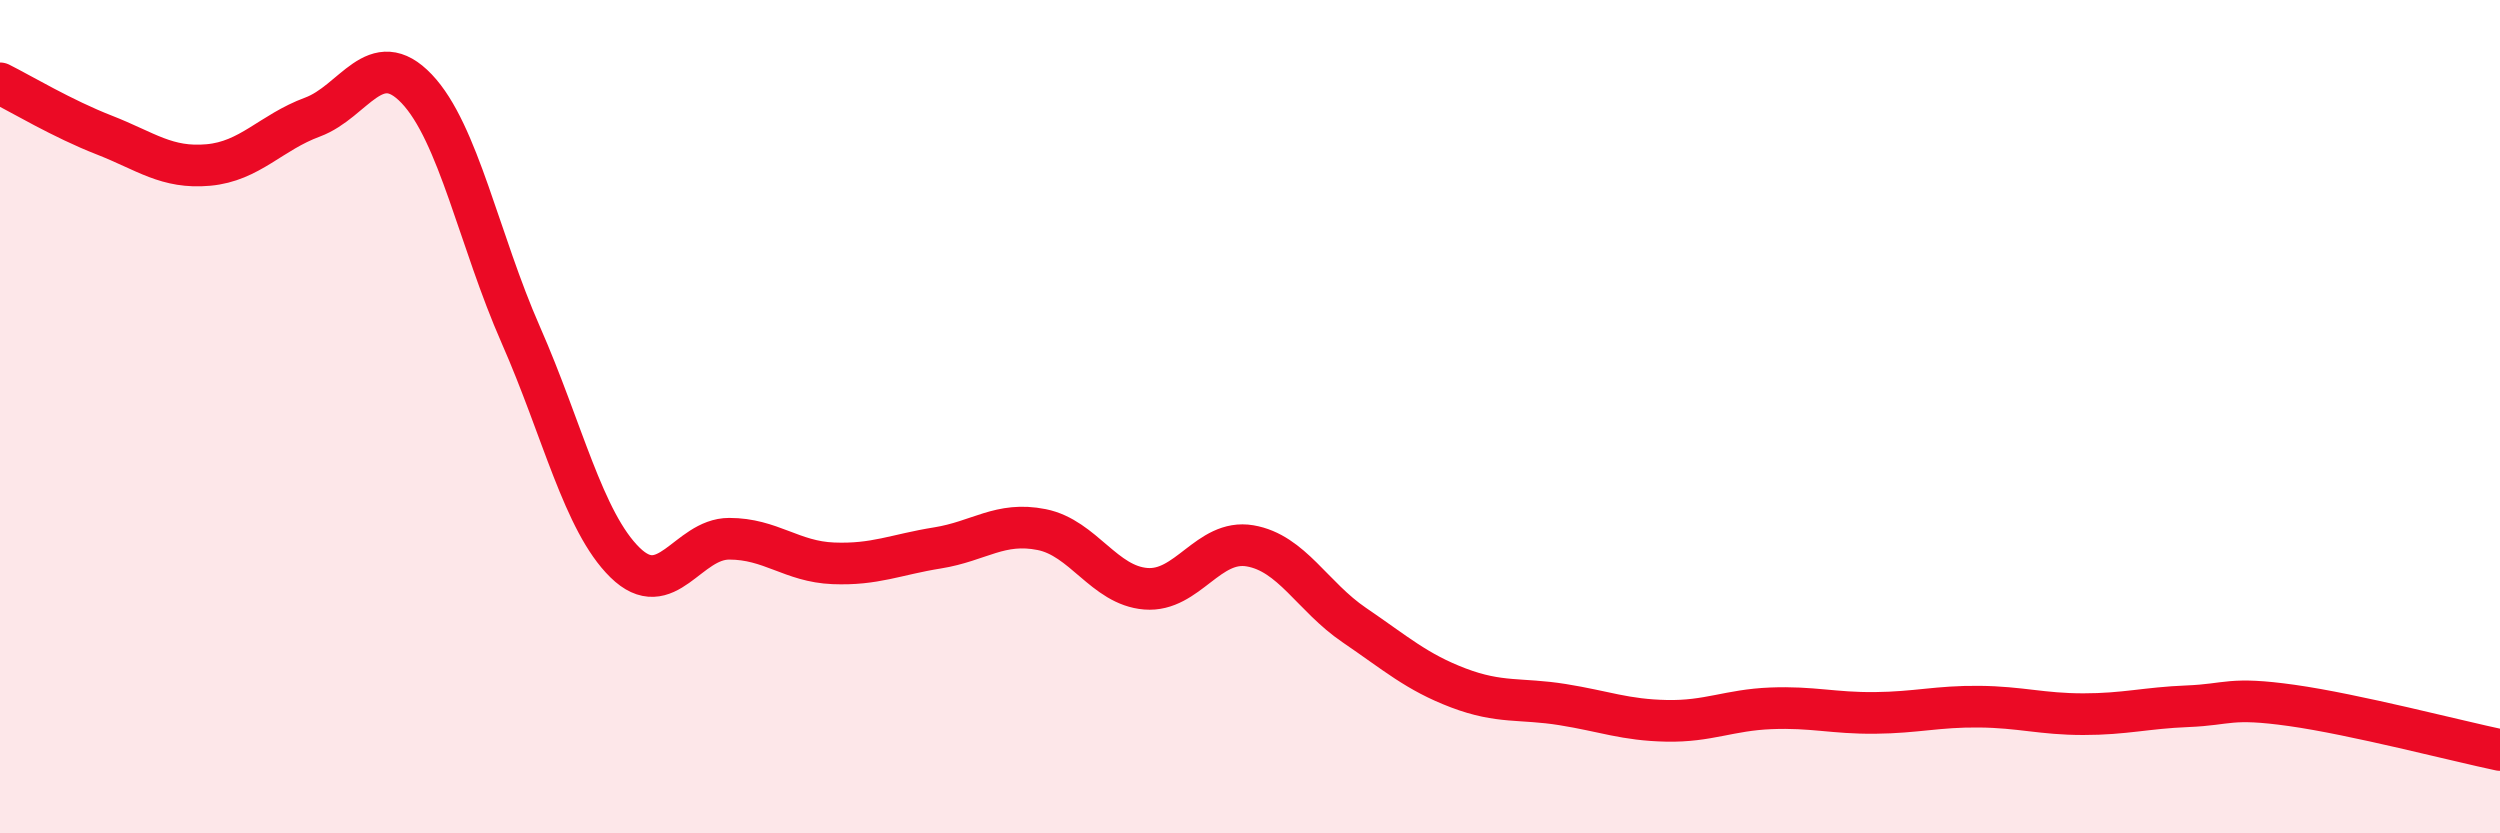 
    <svg width="60" height="20" viewBox="0 0 60 20" xmlns="http://www.w3.org/2000/svg">
      <path
        d="M 0,2 C 0.5,2.25 1.5,2.85 2.5,3.24 C 3.5,3.63 4,4.05 5,3.96 C 6,3.87 6.5,3.18 7.5,2.81 C 8.5,2.44 9,1.08 10,2.13 C 11,3.18 11.5,5.77 12.5,8.04 C 13.5,10.31 14,12.52 15,13.5 C 16,14.48 16.5,12.93 17.5,12.93 C 18.5,12.93 19,13.48 20,13.52 C 21,13.56 21.5,13.31 22.5,13.15 C 23.5,12.99 24,12.51 25,12.71 C 26,12.91 26.5,14.05 27.5,14.13 C 28.5,14.21 29,12.93 30,13.1 C 31,13.27 31.5,14.32 32.5,15 C 33.5,15.68 34,16.13 35,16.51 C 36,16.89 36.5,16.75 37.5,16.91 C 38.5,17.07 39,17.28 40,17.3 C 41,17.32 41.5,17.04 42.5,17 C 43.5,16.96 44,17.12 45,17.11 C 46,17.1 46.5,16.95 47.5,16.96 C 48.5,16.97 49,17.14 50,17.14 C 51,17.14 51.5,16.99 52.5,16.95 C 53.5,16.91 53.5,16.72 55,16.93 C 56.5,17.14 59,17.79 60,18L60 20L0 20Z"
        fill="#EB0A25"
        opacity="0.1"
        stroke-linecap="round"
        stroke-linejoin="round"
      />
      <path
        d="M 0,2 C 0.5,2.25 1.5,2.85 2.5,3.24 C 3.5,3.63 4,4.05 5,3.96 C 6,3.87 6.5,3.18 7.5,2.81 C 8.5,2.44 9,1.08 10,2.13 C 11,3.18 11.5,5.77 12.5,8.04 C 13.5,10.31 14,12.52 15,13.5 C 16,14.48 16.5,12.93 17.5,12.93 C 18.5,12.93 19,13.48 20,13.52 C 21,13.56 21.5,13.31 22.5,13.15 C 23.5,12.99 24,12.51 25,12.71 C 26,12.91 26.5,14.05 27.5,14.13 C 28.5,14.21 29,12.93 30,13.1 C 31,13.27 31.5,14.32 32.5,15 C 33.5,15.68 34,16.13 35,16.51 C 36,16.89 36.5,16.75 37.5,16.91 C 38.5,17.07 39,17.28 40,17.3 C 41,17.32 41.5,17.04 42.5,17 C 43.5,16.96 44,17.12 45,17.11 C 46,17.1 46.5,16.95 47.5,16.96 C 48.5,16.97 49,17.14 50,17.14 C 51,17.14 51.5,16.99 52.5,16.95 C 53.5,16.91 53.5,16.72 55,16.93 C 56.5,17.14 59,17.79 60,18"
        stroke="#EB0A25"
        stroke-width="1"
        fill="none"
        stroke-linecap="round"
        stroke-linejoin="round"
      />
    </svg>
  